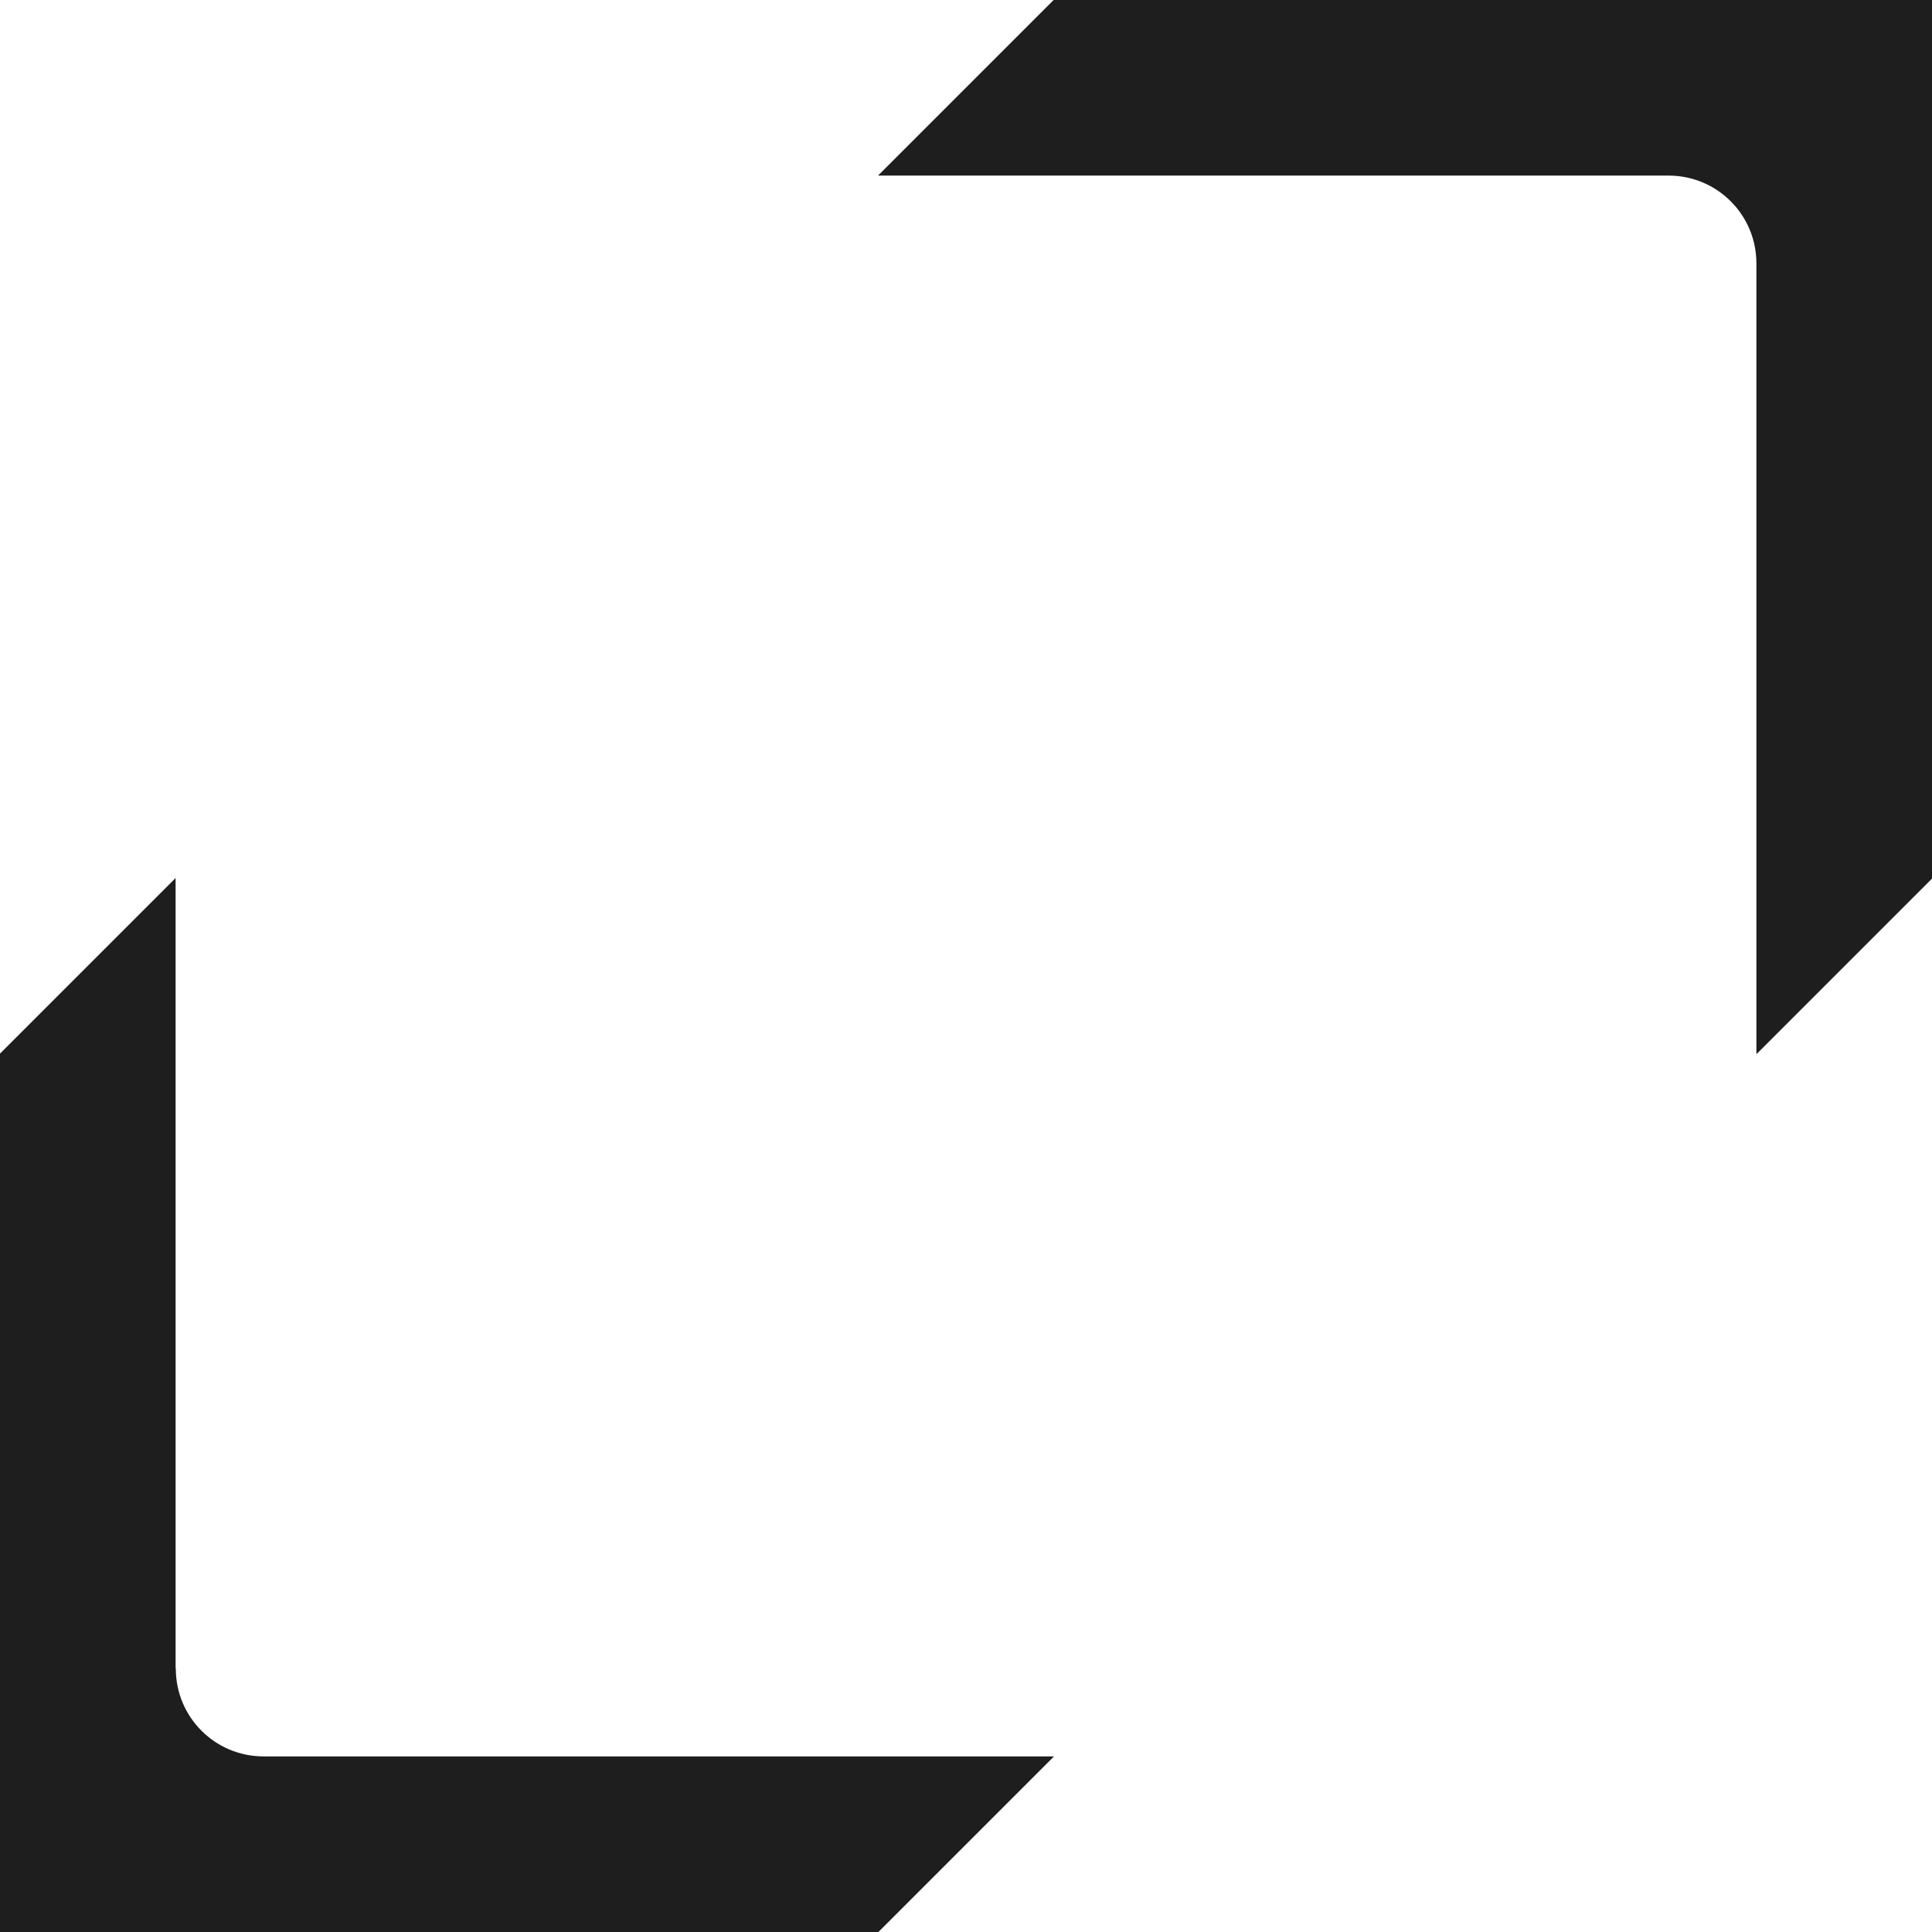 <svg width="100%" viewBox="0 0 64 64" fill="none" xmlns="http://www.w3.org/2000/svg">
<path d="M58.183 8.732V34.922L64 29.105V0H34.902L29.085 5.817H55.275C56.884 5.817 58.183 7.116 58.183 8.725V8.732Z" fill="#1E1E1E"/>
<path d="M5.817 55.275V29.085L0 34.902V64H29.098L34.915 58.183H8.732C7.123 58.183 5.824 56.884 5.824 55.275H5.817Z" fill="#1E1E1E"/>
</svg>
